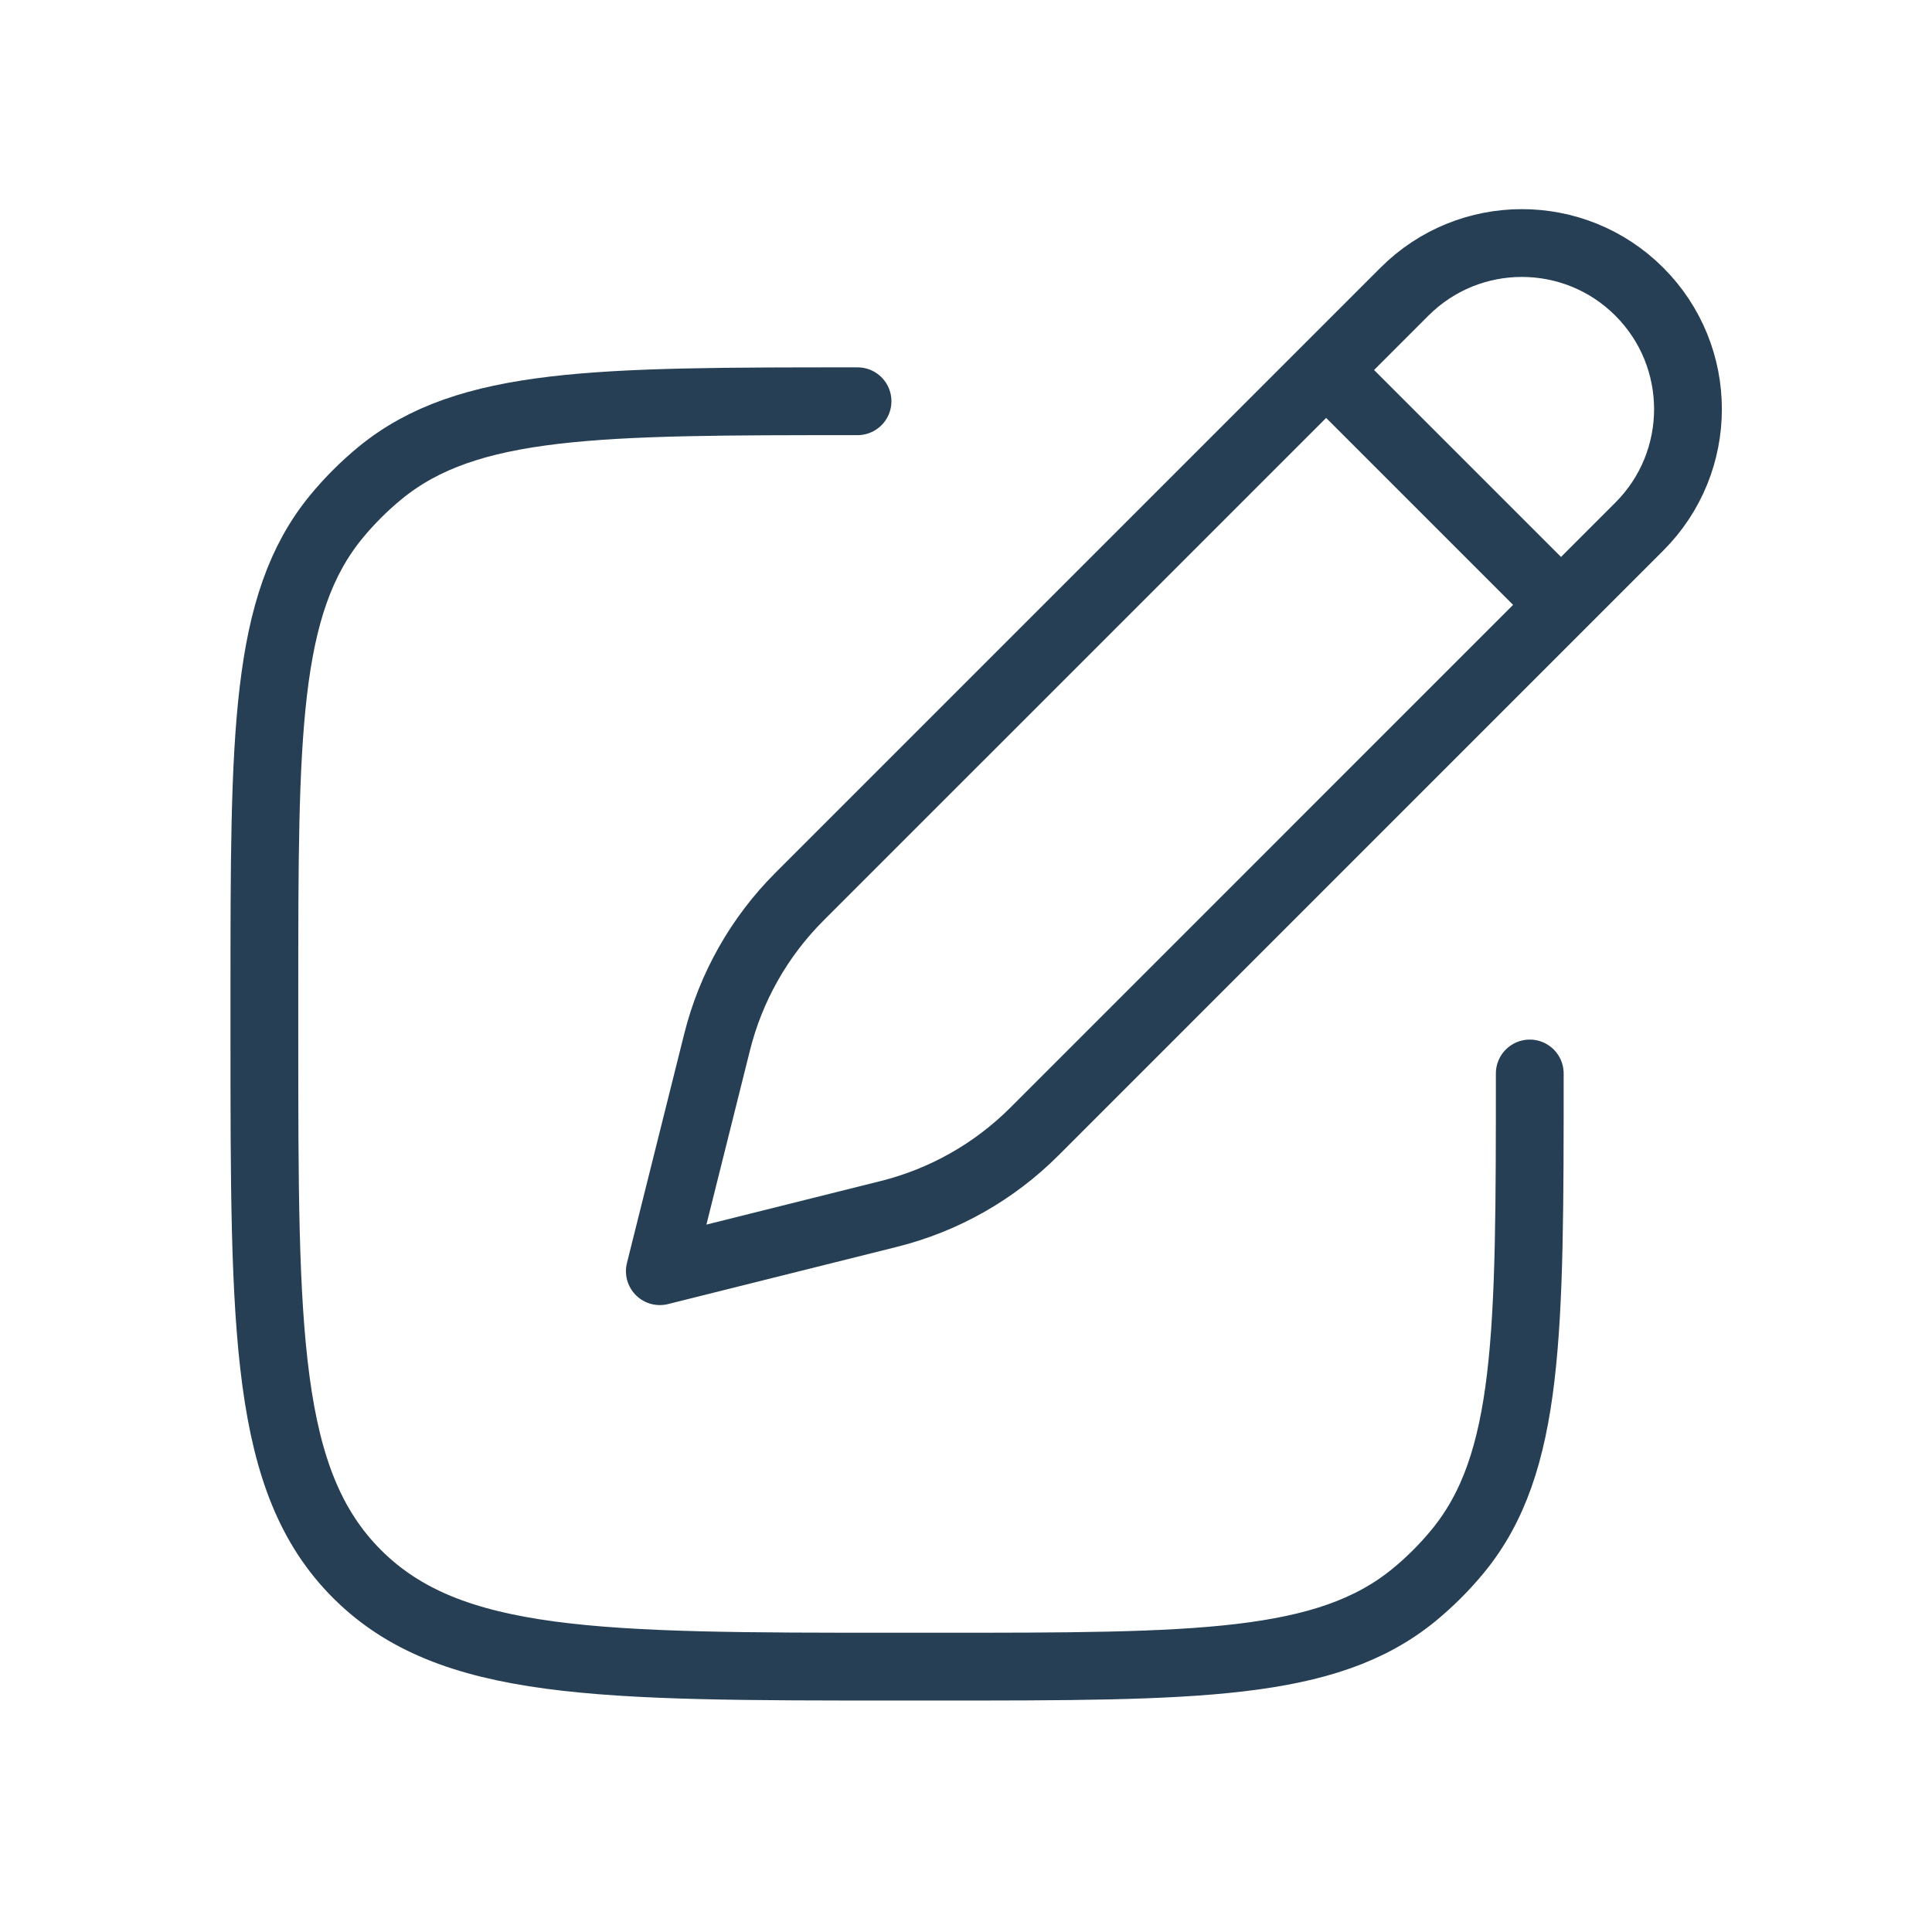 <svg width="57" height="57" viewBox="0 0 57 57" fill="none" xmlns="http://www.w3.org/2000/svg">
<path d="M39.125 10.916L41.435 8.606C43.349 6.692 46.451 6.692 48.365 8.606C50.279 10.52 50.279 13.622 48.365 15.536L46.055 17.846M39.125 10.916L23.587 26.454C22.402 27.639 21.562 29.122 21.156 30.747L19.467 37.504L26.224 35.815C27.849 35.409 29.332 34.569 30.517 33.385L46.055 17.846M39.125 10.916L46.055 17.846" stroke="#263F54" stroke-width="2" stroke-linejoin="round"/>
<path d="M45.133 31.671C45.133 39.342 45.133 43.177 43.014 45.759C42.627 46.231 42.193 46.665 41.721 47.053C39.139 49.171 35.304 49.171 27.633 49.171H26.466C17.667 49.171 13.267 49.171 10.534 46.438C7.8 43.704 7.8 39.304 7.8 30.505V29.338C7.8 21.667 7.8 17.832 9.918 15.25C10.306 14.778 10.74 14.344 11.212 13.956C13.794 11.838 17.629 11.838 25.3 11.838" stroke="#263F54" stroke-width="2" stroke-linecap="round" stroke-linejoin="round"/>
</svg>
